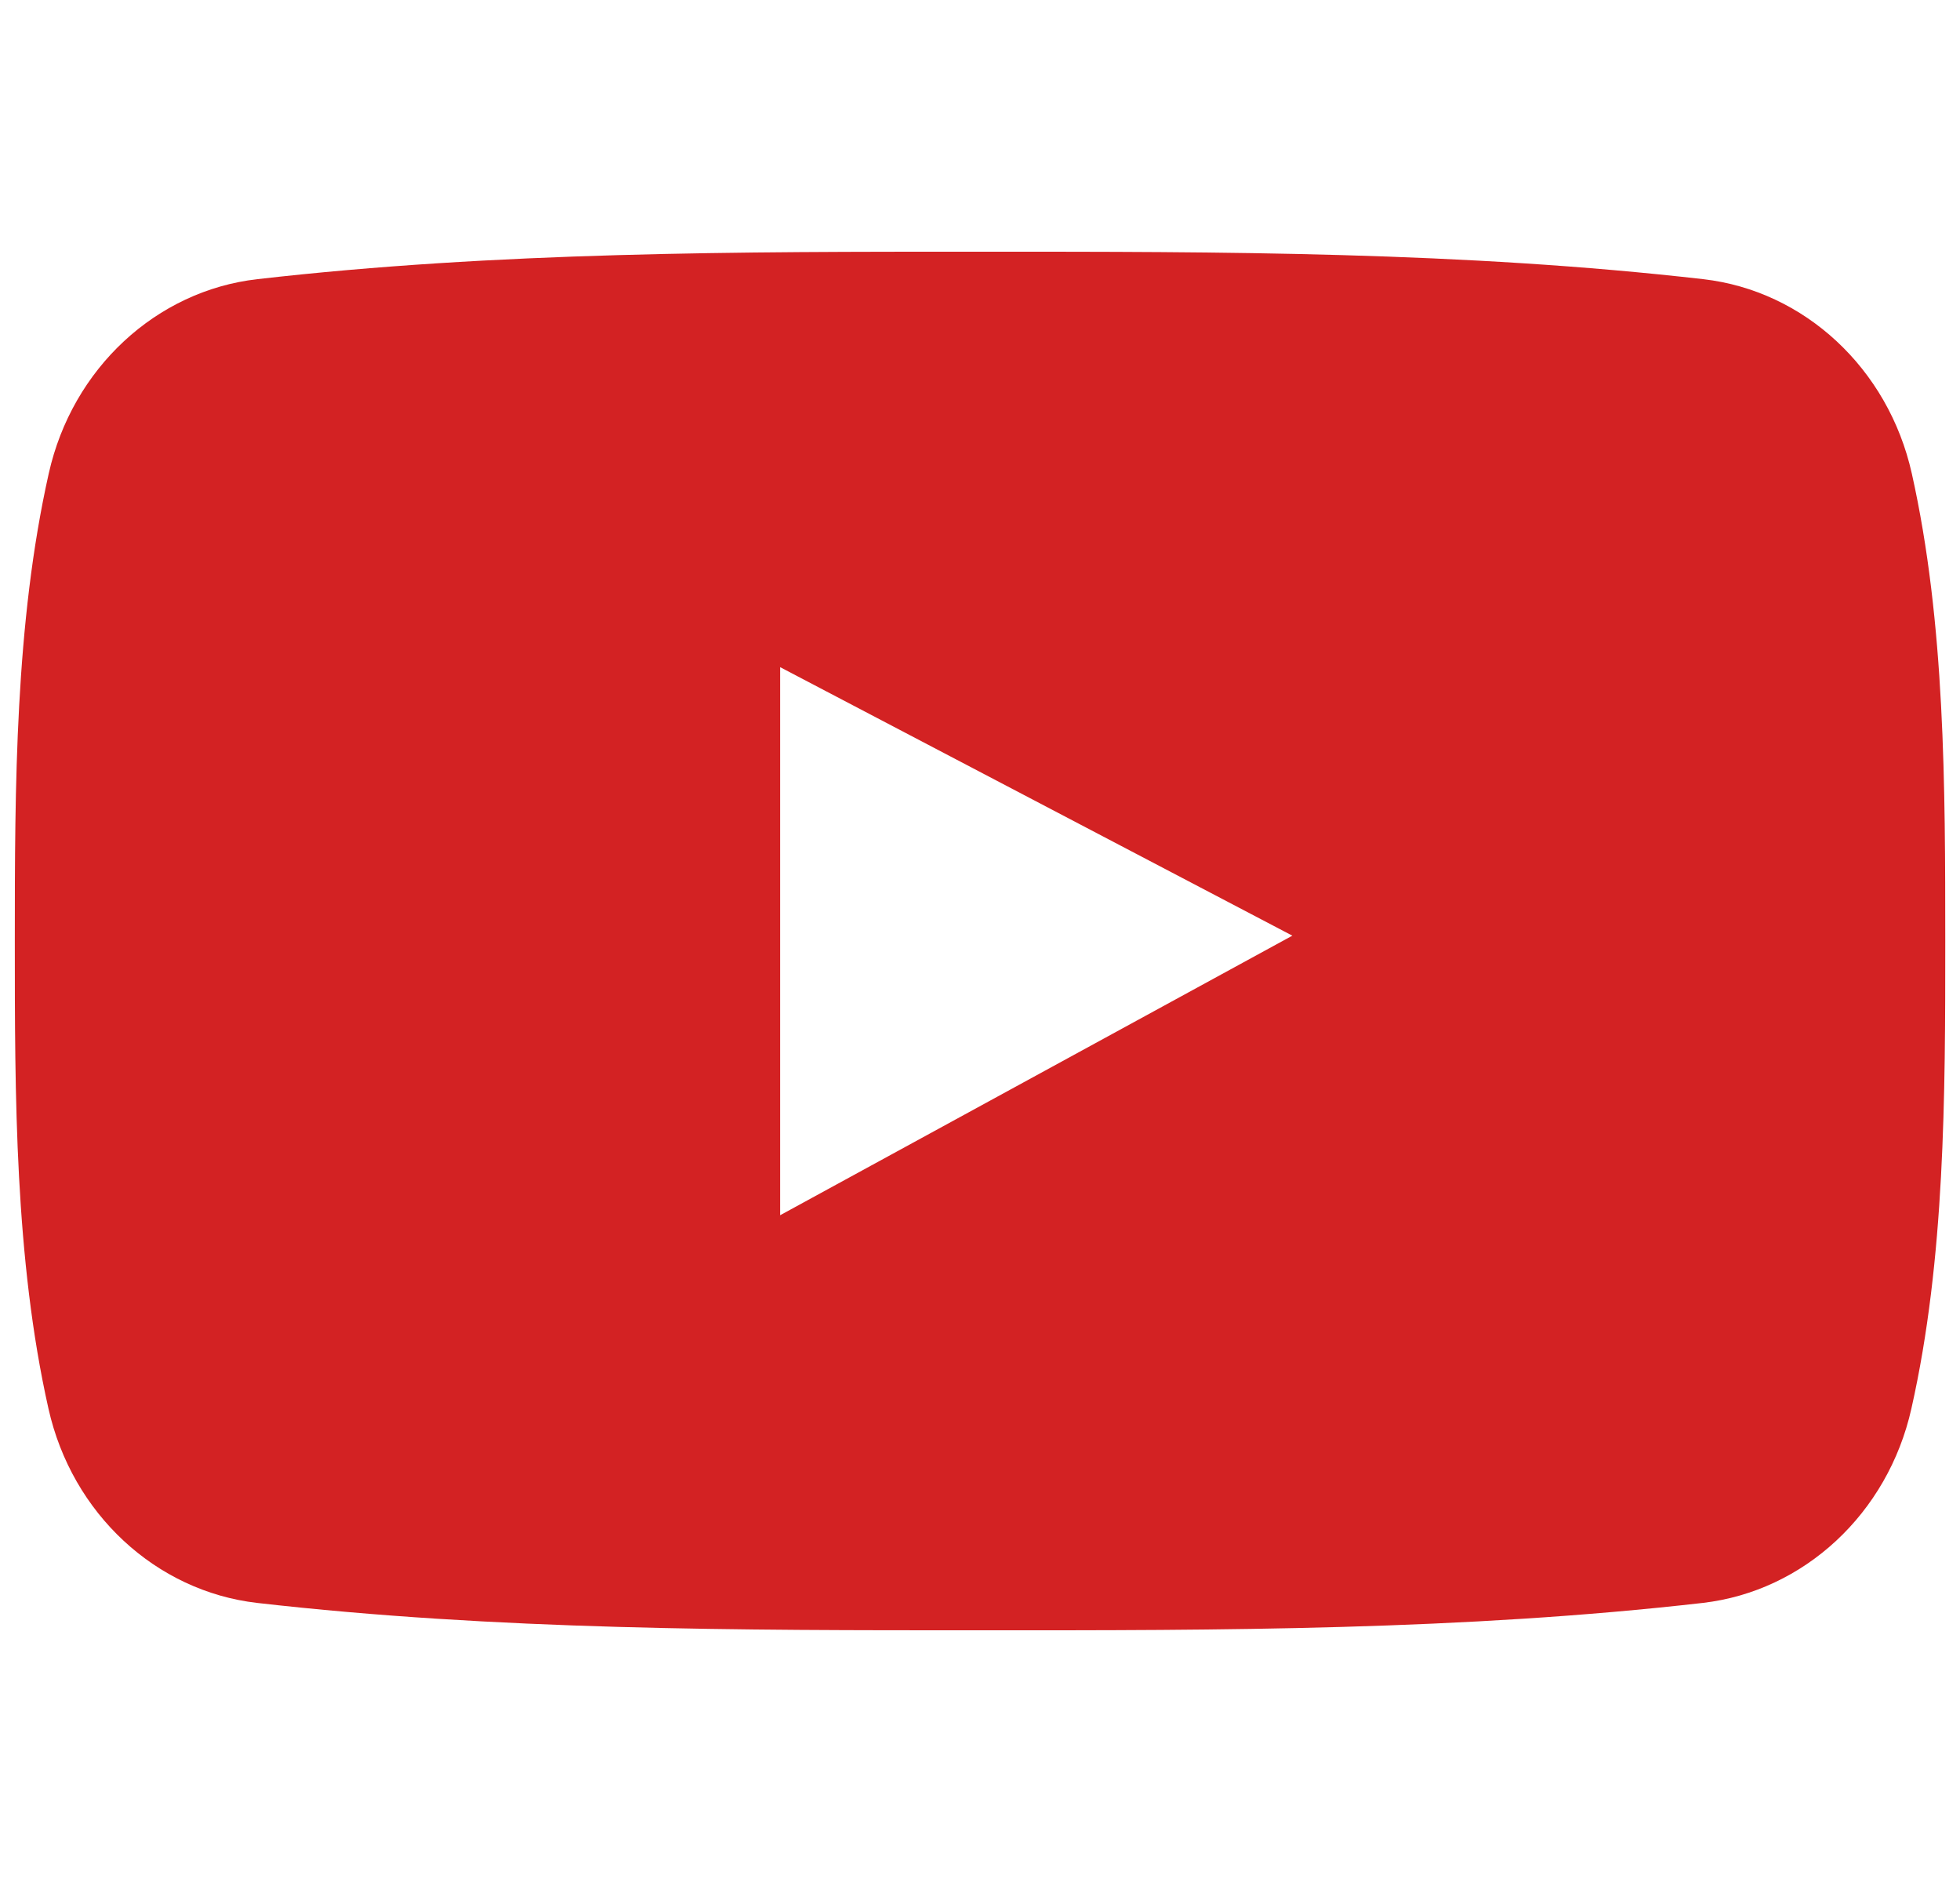 <?xml version="1.0" encoding="utf-8"?>
<!-- Generator: Adobe Illustrator 17.0.0, SVG Export Plug-In . SVG Version: 6.00 Build 0)  -->
<!DOCTYPE svg PUBLIC "-//W3C//DTD SVG 1.1//EN" "http://www.w3.org/Graphics/SVG/1.1/DTD/svg11.dtd">
<svg version="1.1" id="Layer_1" xmlns="http://www.w3.org/2000/svg" xmlns:xlink="http://www.w3.org/1999/xlink" x="0px" y="0px"
	 width="25px" height="24px" viewBox="0 0 25 24" enable-background="new 0 0 25 24" xml:space="preserve">
<g>
	<g>
		<g>
			<path fill="#D32223" d="M24.385,6.037c-0.3-1.34-1.371-2.33-2.661-2.477c-3.054-0.35-6.145-0.351-9.221-0.35
				c-3.076-0.001-6.167,0-9.22,0.35C1.994,3.707,0.922,4.697,0.622,6.037C0.193,7.949,0.189,10.032,0.189,12
				c0,1.967,0,4.053,0.429,5.963c0.3,1.34,1.371,2.329,2.661,2.478c3.053,0.349,6.144,0.35,9.22,0.349
				c3.076,0.002,6.167,0,9.22-0.349c1.289-0.149,2.361-1.138,2.661-2.478c0.431-1.91,0.432-3.996,0.432-5.963
				C24.811,10.032,24.813,7.949,24.385,6.037z M9.951,15.497V8.508l6.533,3.424L9.951,15.497z"/>
		</g>
	</g>
</g>
</svg>
